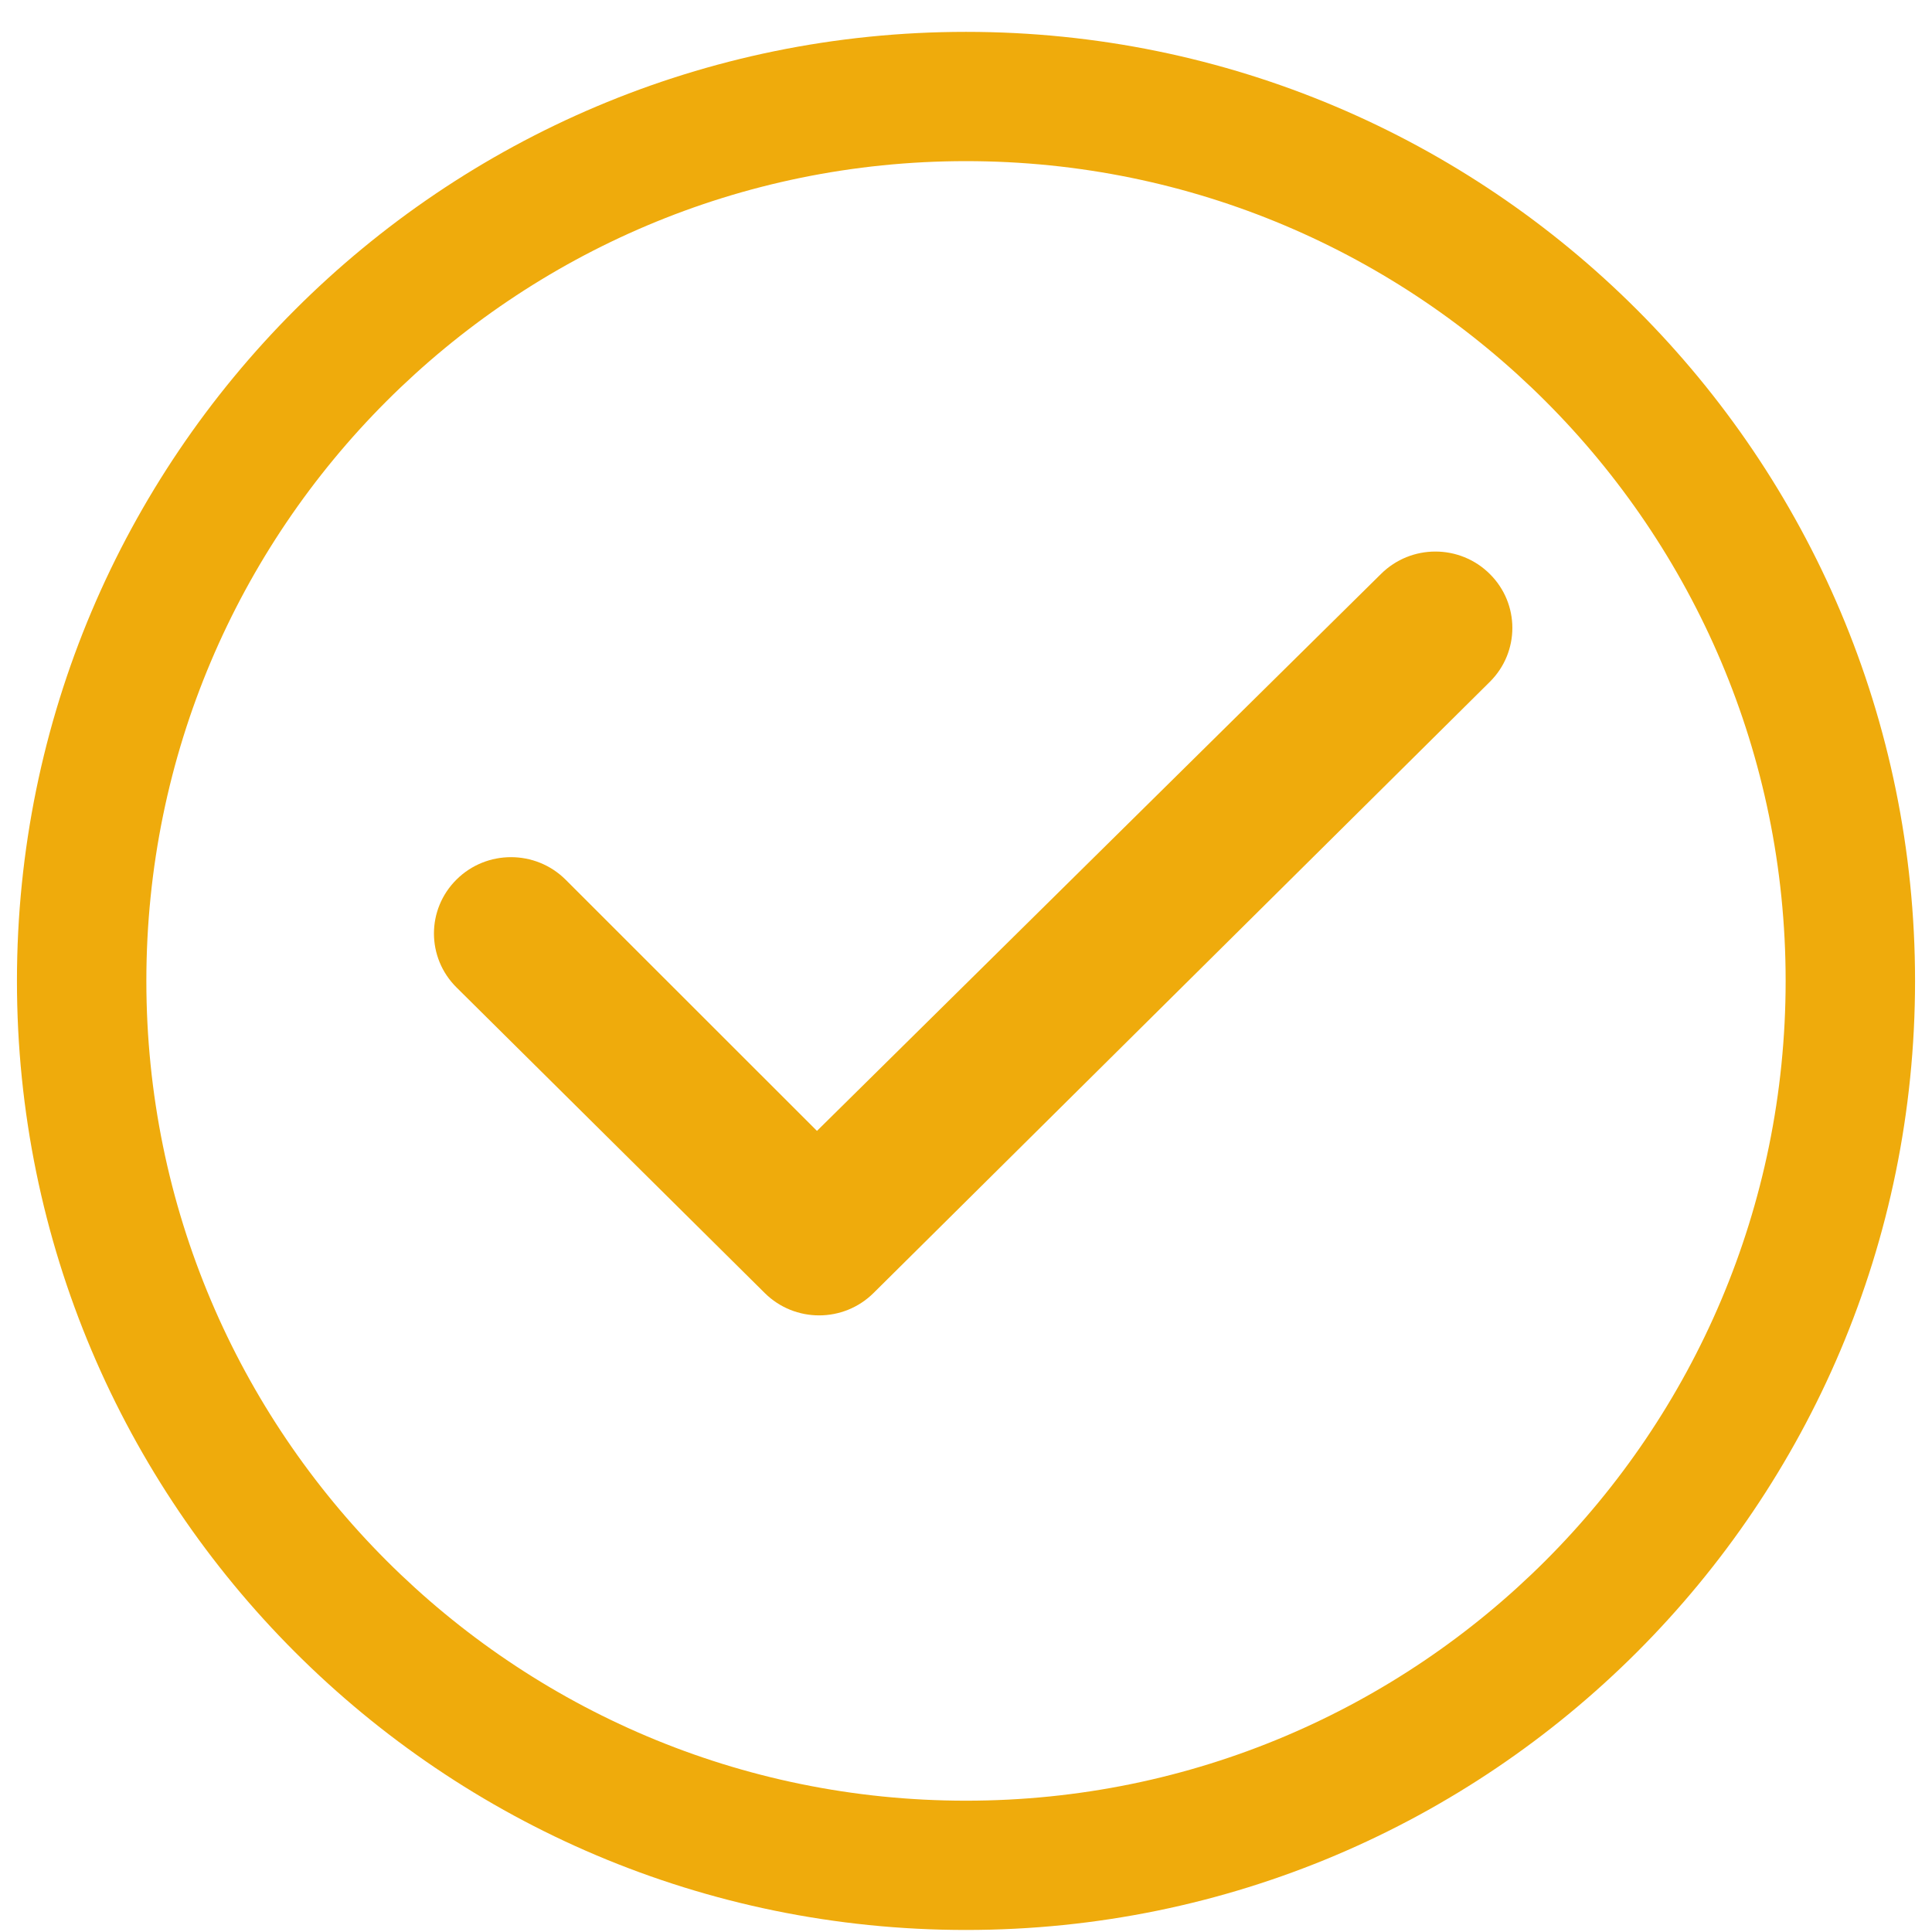 <svg width="370" height="370" viewBox="0 0 56 57" fill="none" xmlns="http://www.w3.org/2000/svg">
<path fill-rule="evenodd" clip-rule="evenodd" d="M28 53.126C41.351 53.126 52.182 42.302 52.182 28.94C52.182 15.579 41.351 4.754 28 4.754C14.649 4.754 3.818 15.579 3.818 28.94C3.818 42.302 14.649 53.126 28 53.126ZM28 56.94C43.464 56.94 56 44.404 56 28.94C56 13.476 43.464 0.94 28 0.94C12.536 0.94 0 13.476 0 28.94C0 44.404 12.536 56.94 28 56.94Z" fill="#efab0c"/>
<path d="M43.454 16.934C44.341 17.814 44.341 19.237 43.454 20.117L25.272 38.148C24.384 39.028 22.949 39.028 22.062 38.148L12.969 29.133C12.081 28.252 12.081 26.829 12.969 25.949C13.856 25.069 15.295 25.069 16.183 25.949L23.603 33.365L40.243 16.934C41.131 16.052 42.566 16.052 43.454 16.934Z" fill="#efab0c"/>
</svg>
